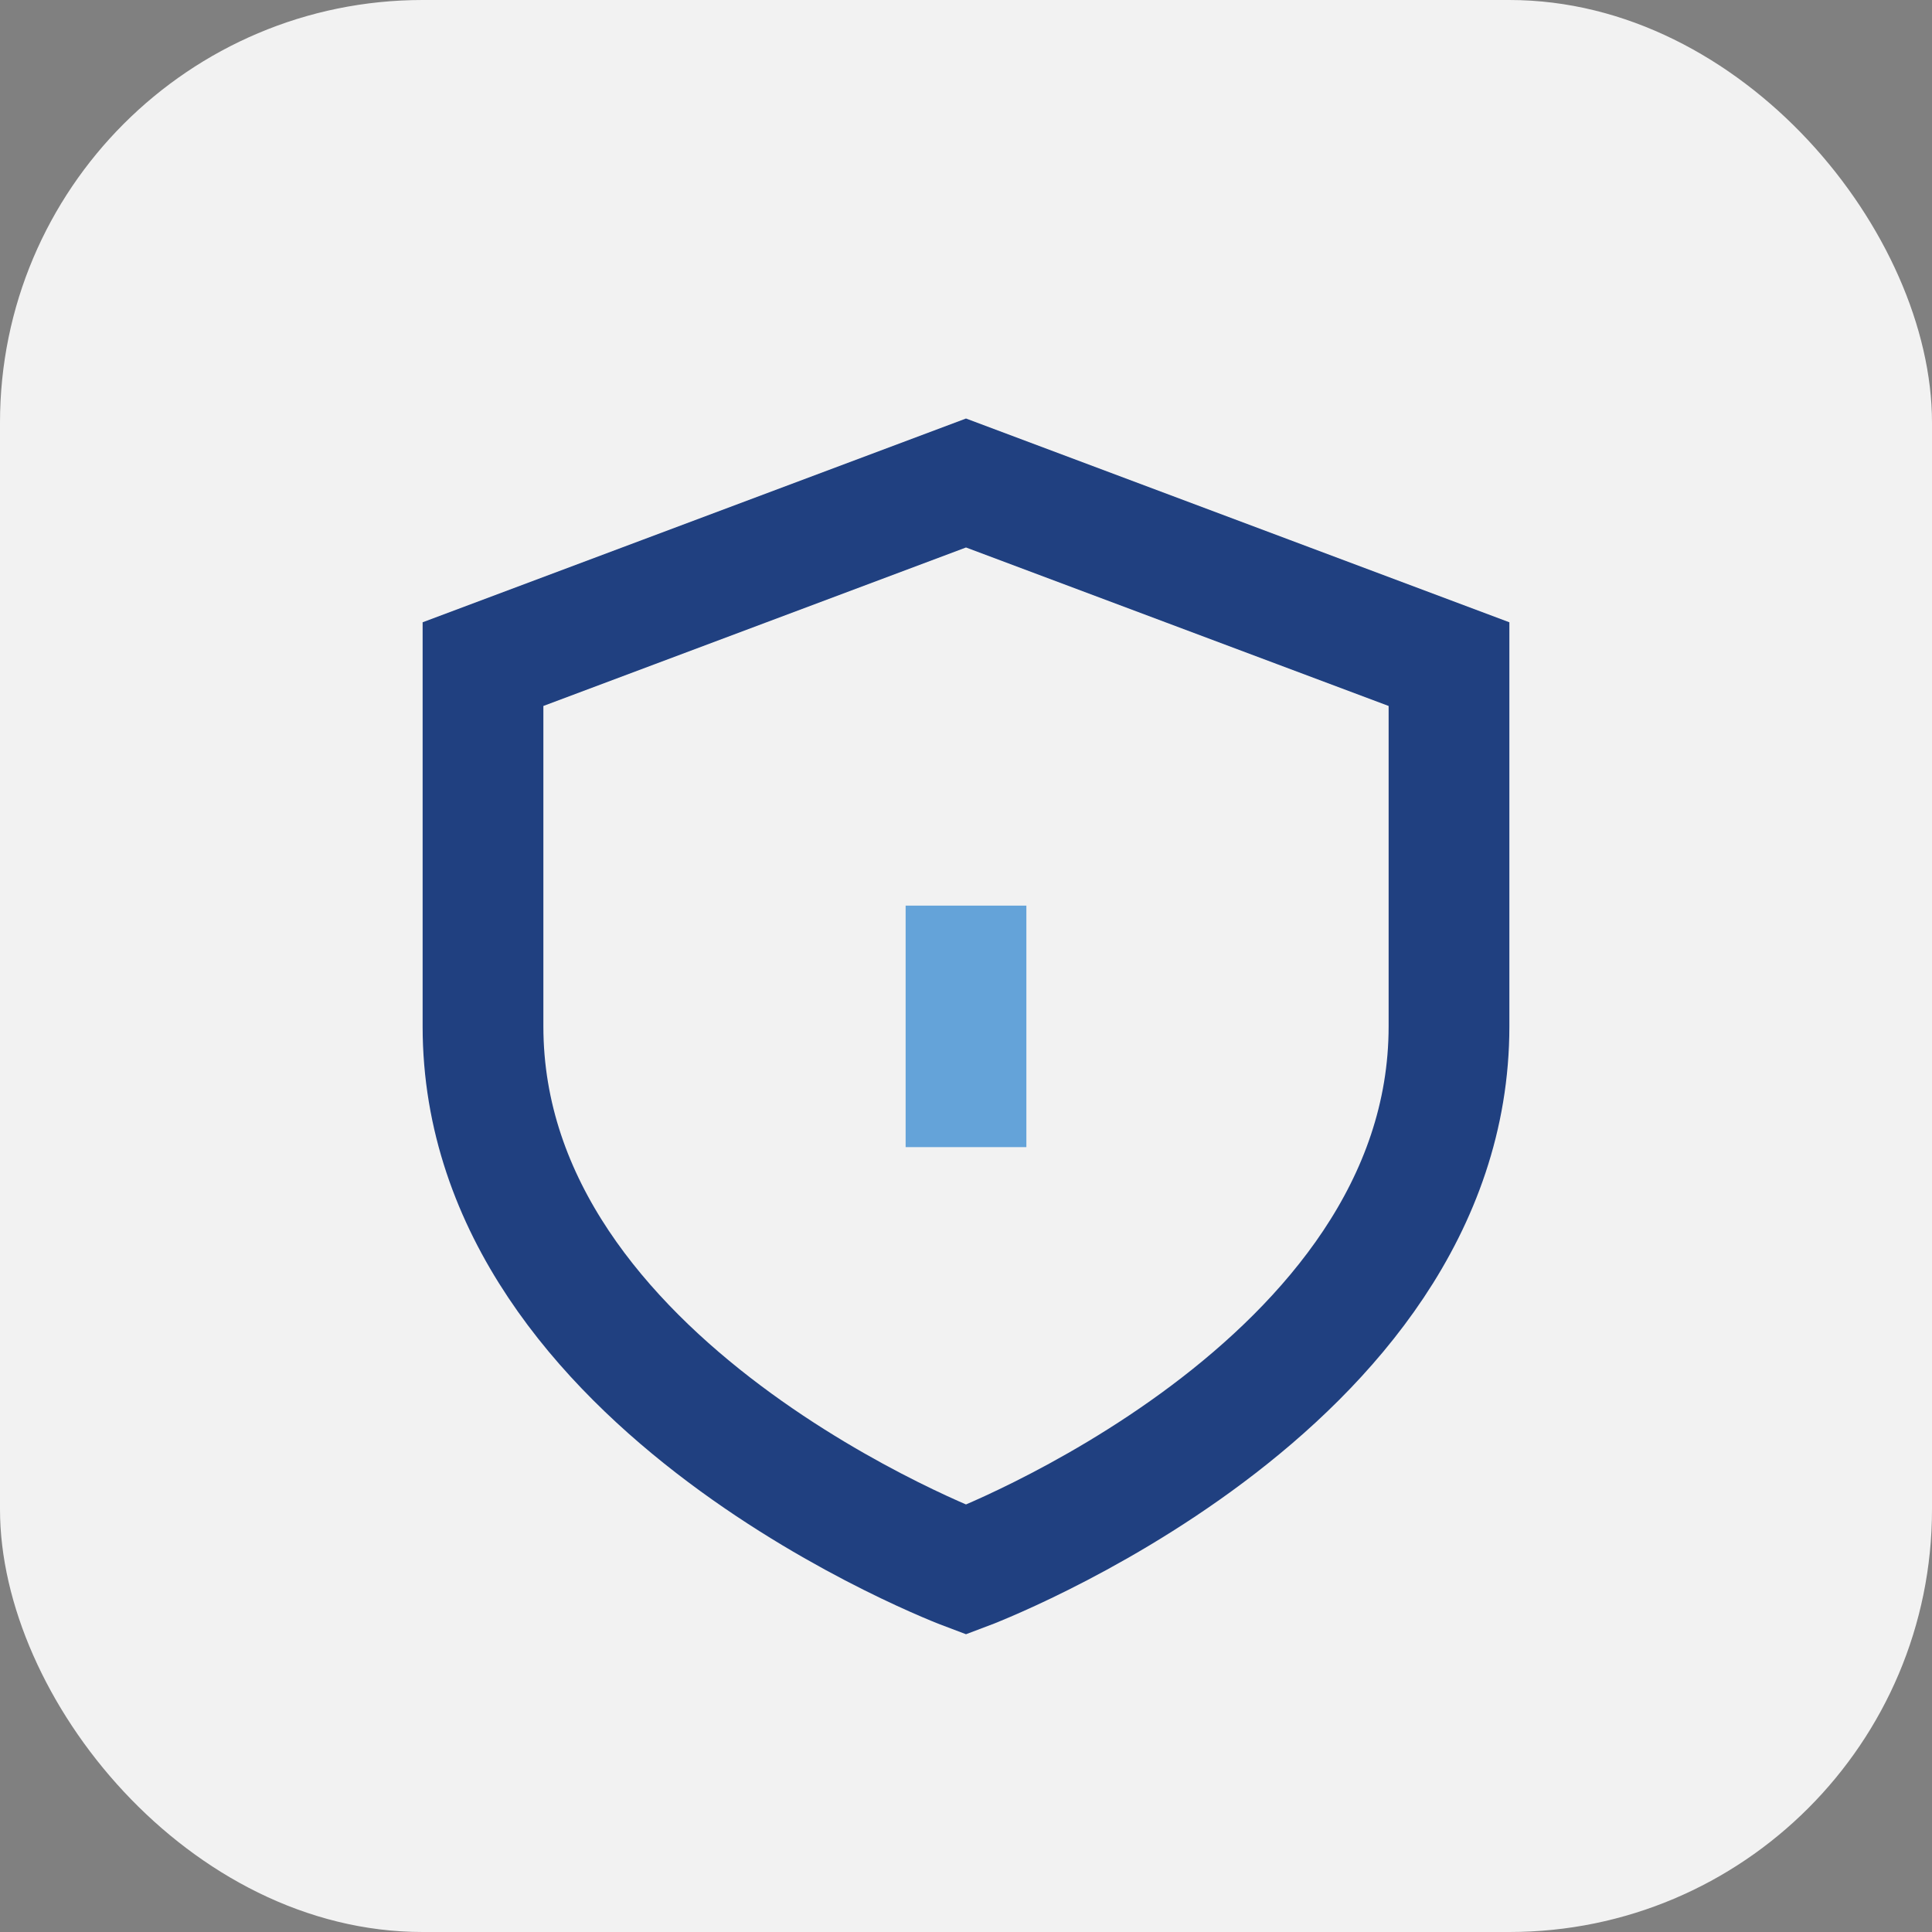 <?xml version="1.0" encoding="UTF-8"?>
<svg xmlns="http://www.w3.org/2000/svg" width="32" height="32" viewBox="0 0 32 32"><rect x="0" y="0" width="32" height="32" fill="#808080" stroke="none"/><rect width="32" height="32" rx="7" fill="#F2F2F2"/><path d="M16 8l8 3v6c0 6-8 9-8 9s-8-3-8-9v-6l8-3z" fill="none" stroke="#204080" stroke-width="2"/><path d="M16 15v4" stroke="#64A3D9" stroke-width="2"/></svg>